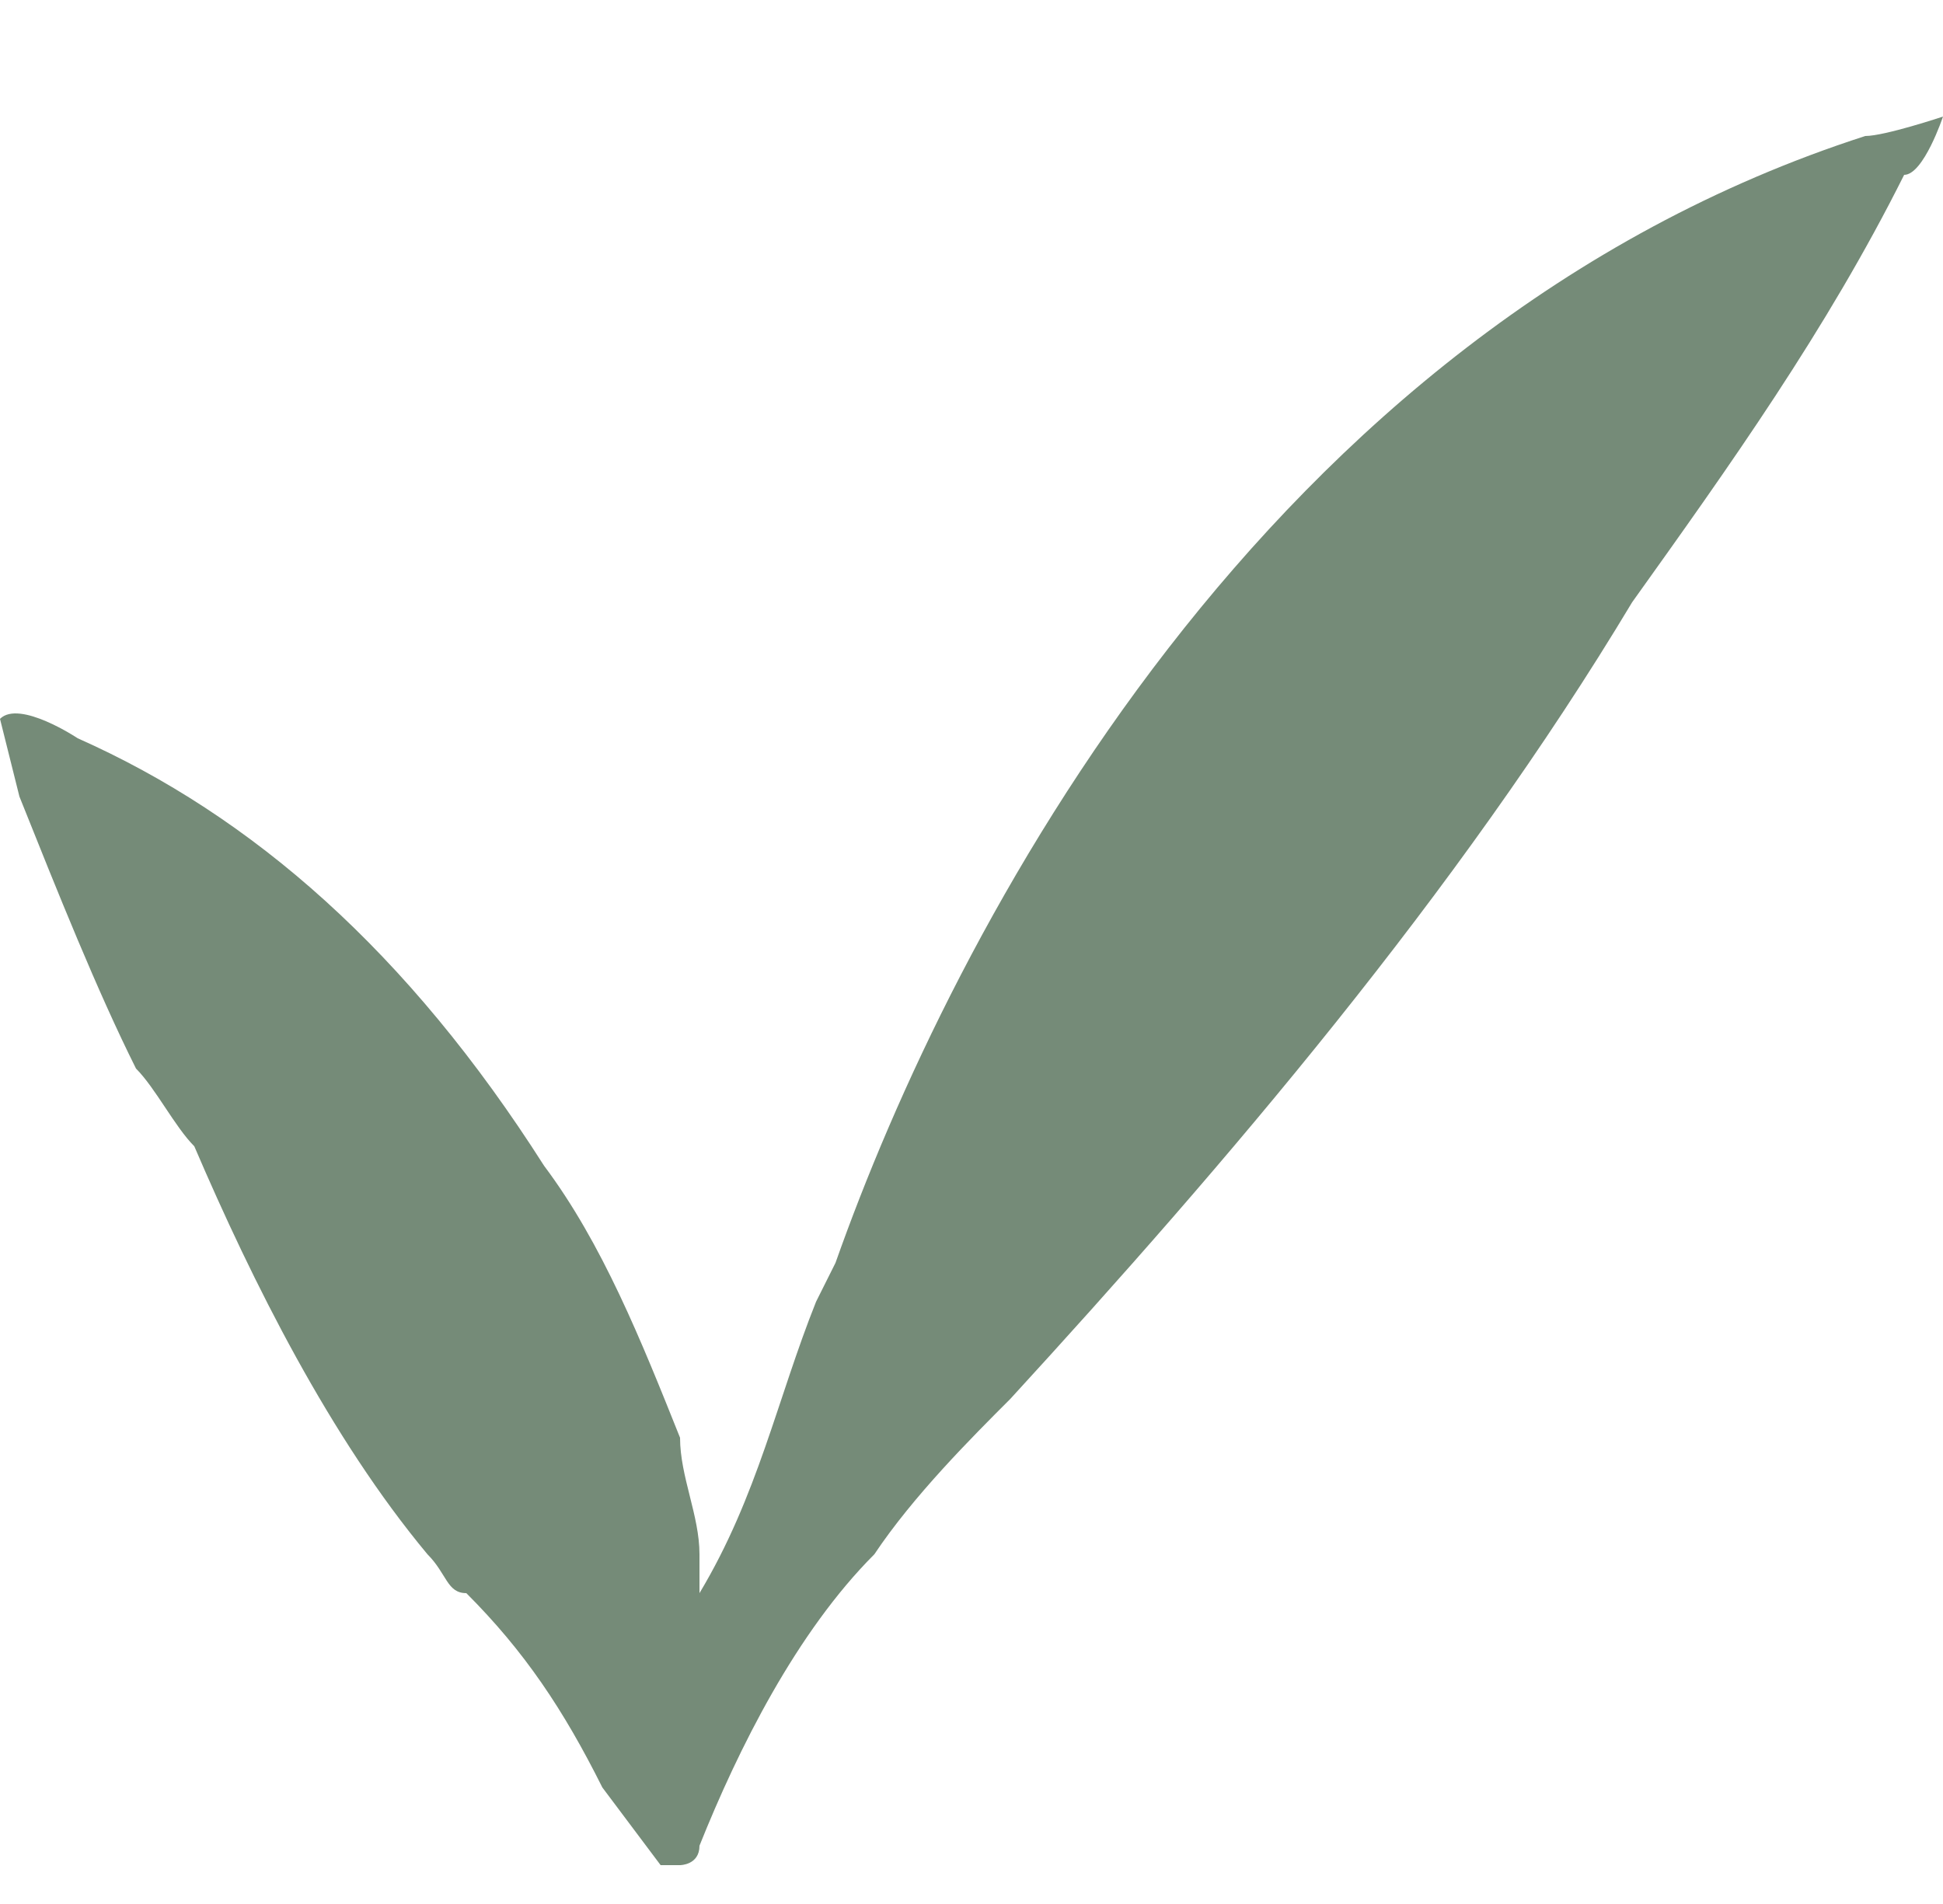 <?xml version="1.0" encoding="UTF-8"?> <svg xmlns="http://www.w3.org/2000/svg" xmlns:xlink="http://www.w3.org/1999/xlink" version="1.1" id="Ebene_1" x="0px" y="0px" viewBox="0 0 10 9.8" style="enable-background:new 0 0 10 9.8;" xml:space="preserve"> <style type="text/css"> .st0{fill:#758B78;} </style> <path class="st0" d="M10,0.6c0,0-0.3,0.1-0.4,0.1C6.5,1.7,4.9,4.8,4.3,6.5L4.2,6.7C4,7.2,3.9,7.7,3.6,8.2c0-0.1,0-0.1,0-0.2 c0-0.2-0.1-0.4-0.1-0.6C3.3,6.9,3.1,6.4,2.8,6C2.1,4.9,1.3,4.2,0.4,3.8c0,0-0.3-0.2-0.4-0.1c0,0,0.1,0.4,0.1,0.4 c0.2,0.5,0.4,1,0.6,1.4C0.8,5.6,0.9,5.8,1,5.9C1.3,6.6,1.7,7.4,2.2,8c0.1,0.1,0.1,0.2,0.2,0.2c0.3,0.3,0.5,0.6,0.7,1l0.3,0.4 c0,0,0,0,0.1,0c0,0,0,0,0,0c0,0,0.1,0,0.1-0.1c0.2-0.5,0.5-1.1,0.9-1.5c0.2-0.3,0.5-0.6,0.7-0.8C6.3,6,7.5,4.6,8.4,3.1 c0.5-0.7,1-1.4,1.4-2.2C9.9,0.9,10,0.6,10,0.6z"></path> </svg> 
